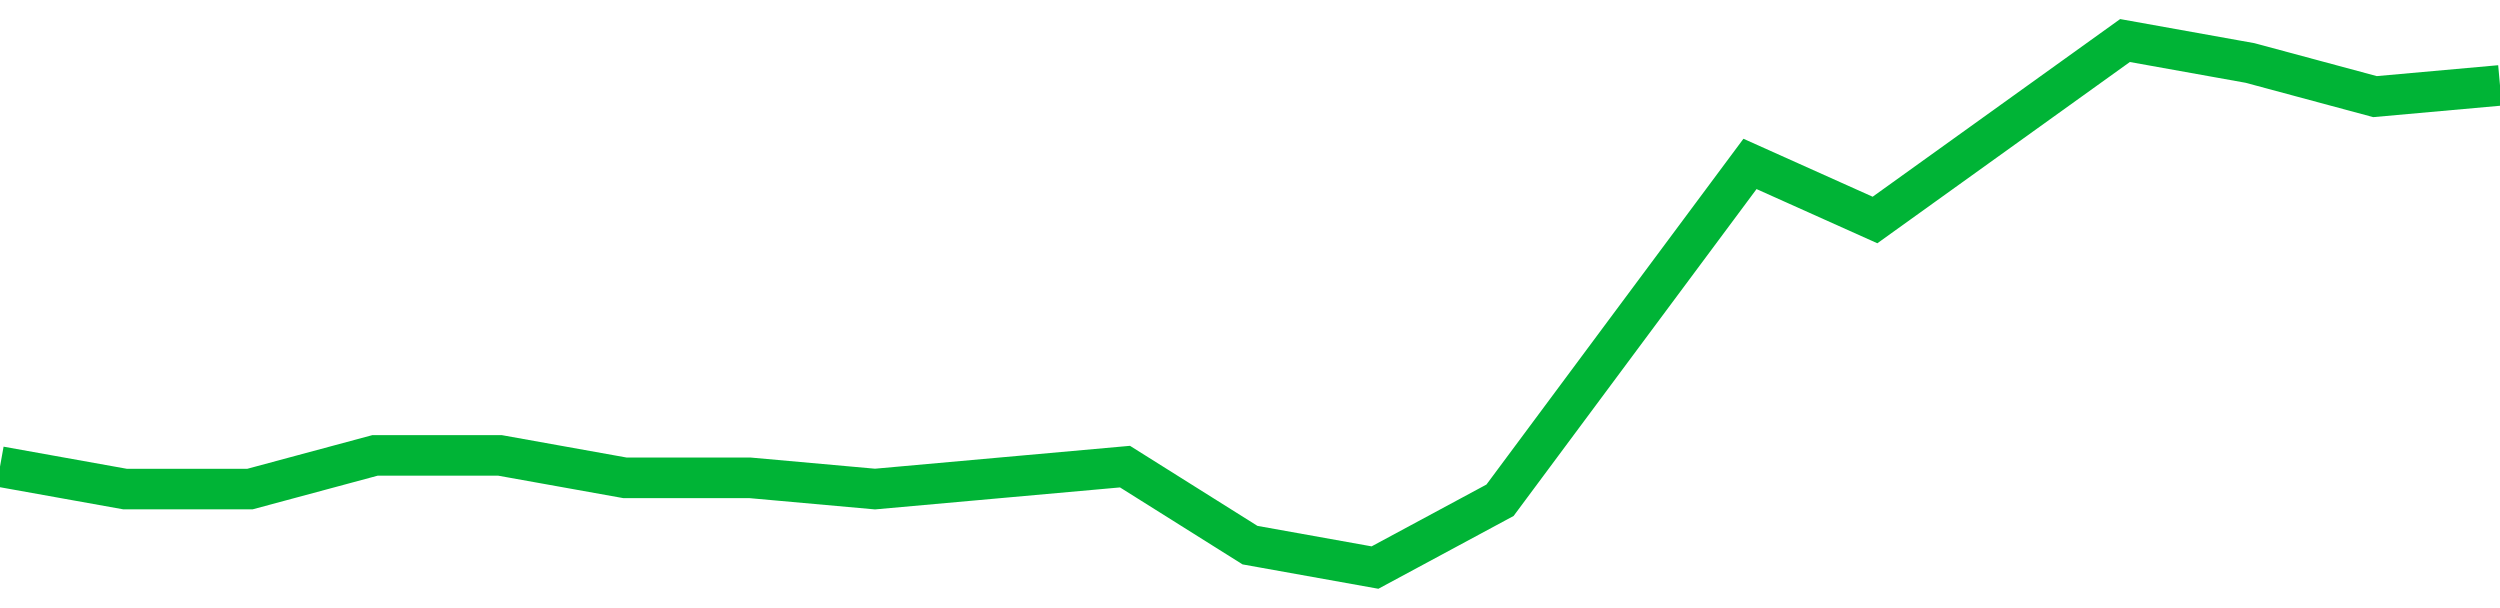 <!-- Generated with https://github.com/jxxe/sparkline/ --><svg viewBox="0 0 185 45" class="sparkline" xmlns="http://www.w3.org/2000/svg"><path class="sparkline--fill" d="M 0 34.53 L 0 34.53 L 9.25 36.19 L 18.5 36.19 L 27.75 33.7 L 37 33.7 L 46.25 35.36 L 55.5 35.36 L 64.75 36.19 L 74 35.36 L 83.25 34.53 L 92.5 40.34 L 101.75 42 L 111 37.02 L 120.25 24.57 L 129.5 12.13 L 138.75 16.28 L 148 9.64 L 157.25 3 L 166.5 4.66 L 175.75 7.15 L 185 6.32 V 45 L 0 45 Z" stroke="none" fill="none" ></path><path class="sparkline--line" d="M 0 34.53 L 0 34.53 L 9.25 36.19 L 18.5 36.19 L 27.75 33.7 L 37 33.7 L 46.25 35.36 L 55.5 35.36 L 64.75 36.19 L 74 35.36 L 83.25 34.53 L 92.5 40.34 L 101.75 42 L 111 37.02 L 120.25 24.57 L 129.5 12.13 L 138.75 16.28 L 148 9.64 L 157.25 3 L 166.5 4.66 L 175.75 7.15 L 185 6.32" fill="none" stroke-width="3" stroke="#00B436" ></path></svg>